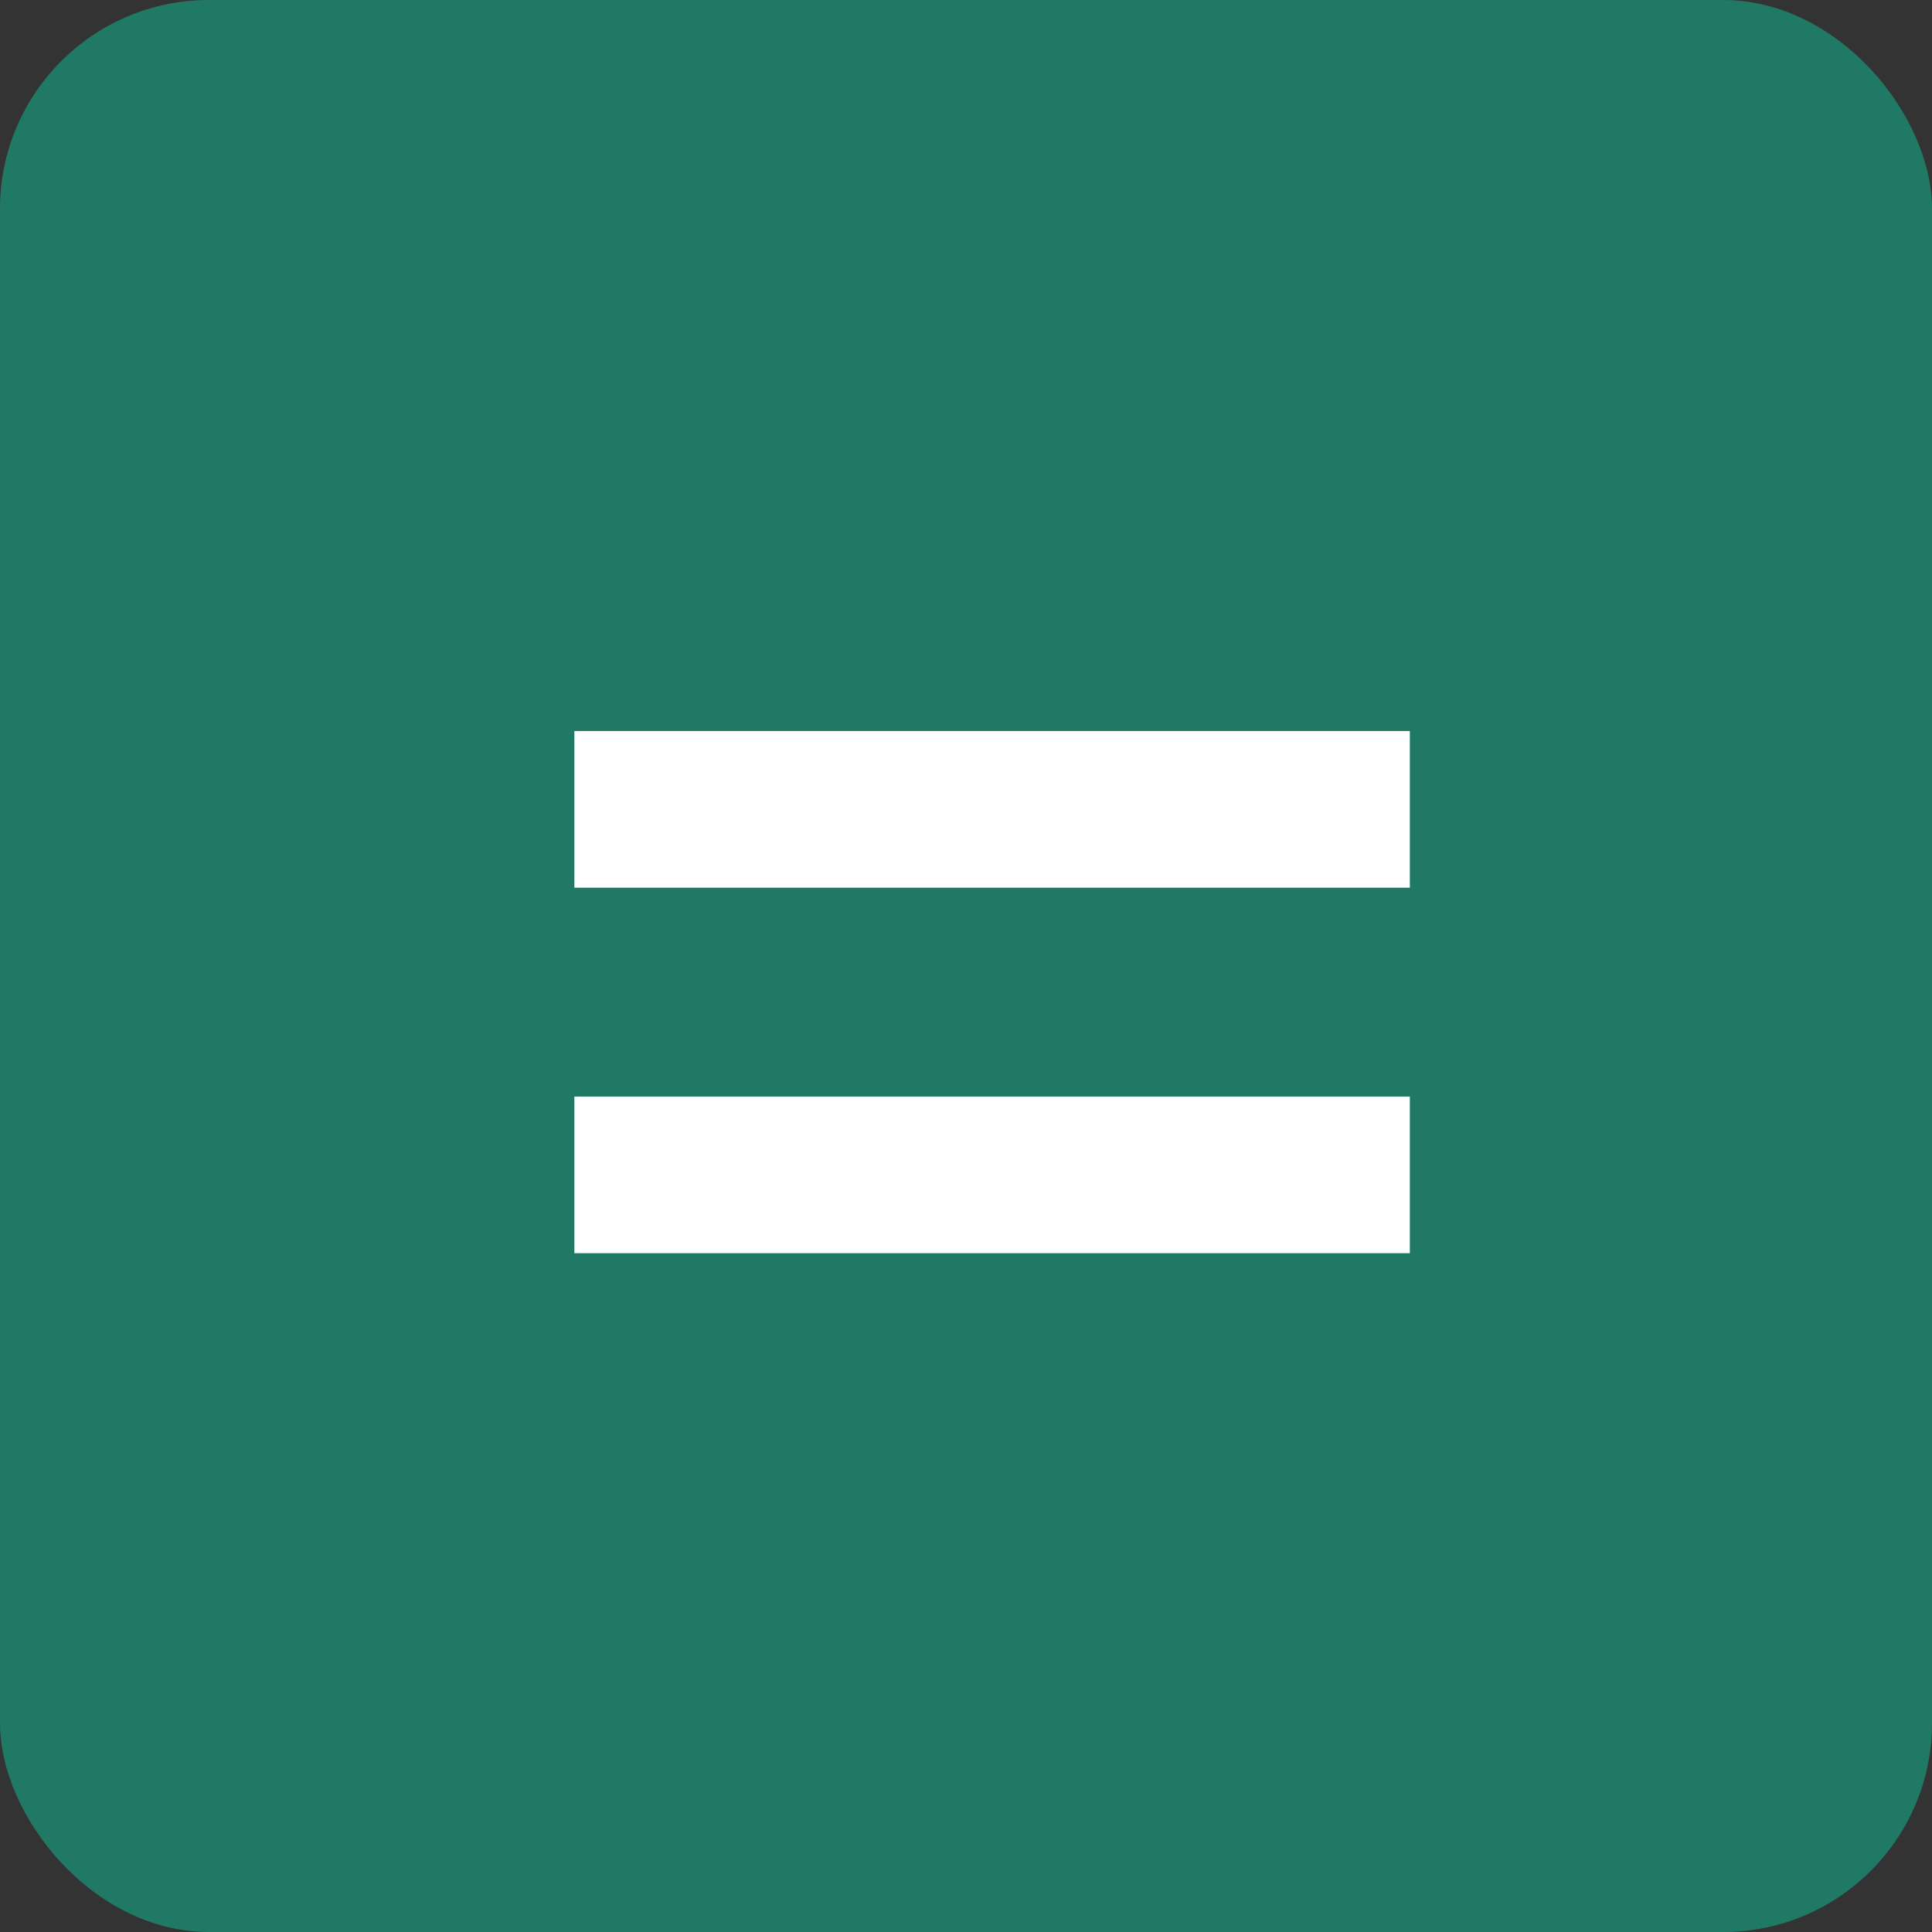 <svg width="37" height="37" viewBox="0 0 37 37" fill="none" xmlns="http://www.w3.org/2000/svg">
<rect x="0" y="0" width="37" height="37" fill="#333333" stroke="none"/>
<rect width="37" height="37" rx="4" fill="#207964"/>
<path d="M11 24V21H27V24H11ZM11 17V14H27V17H11Z" fill="white"/>
</svg>
